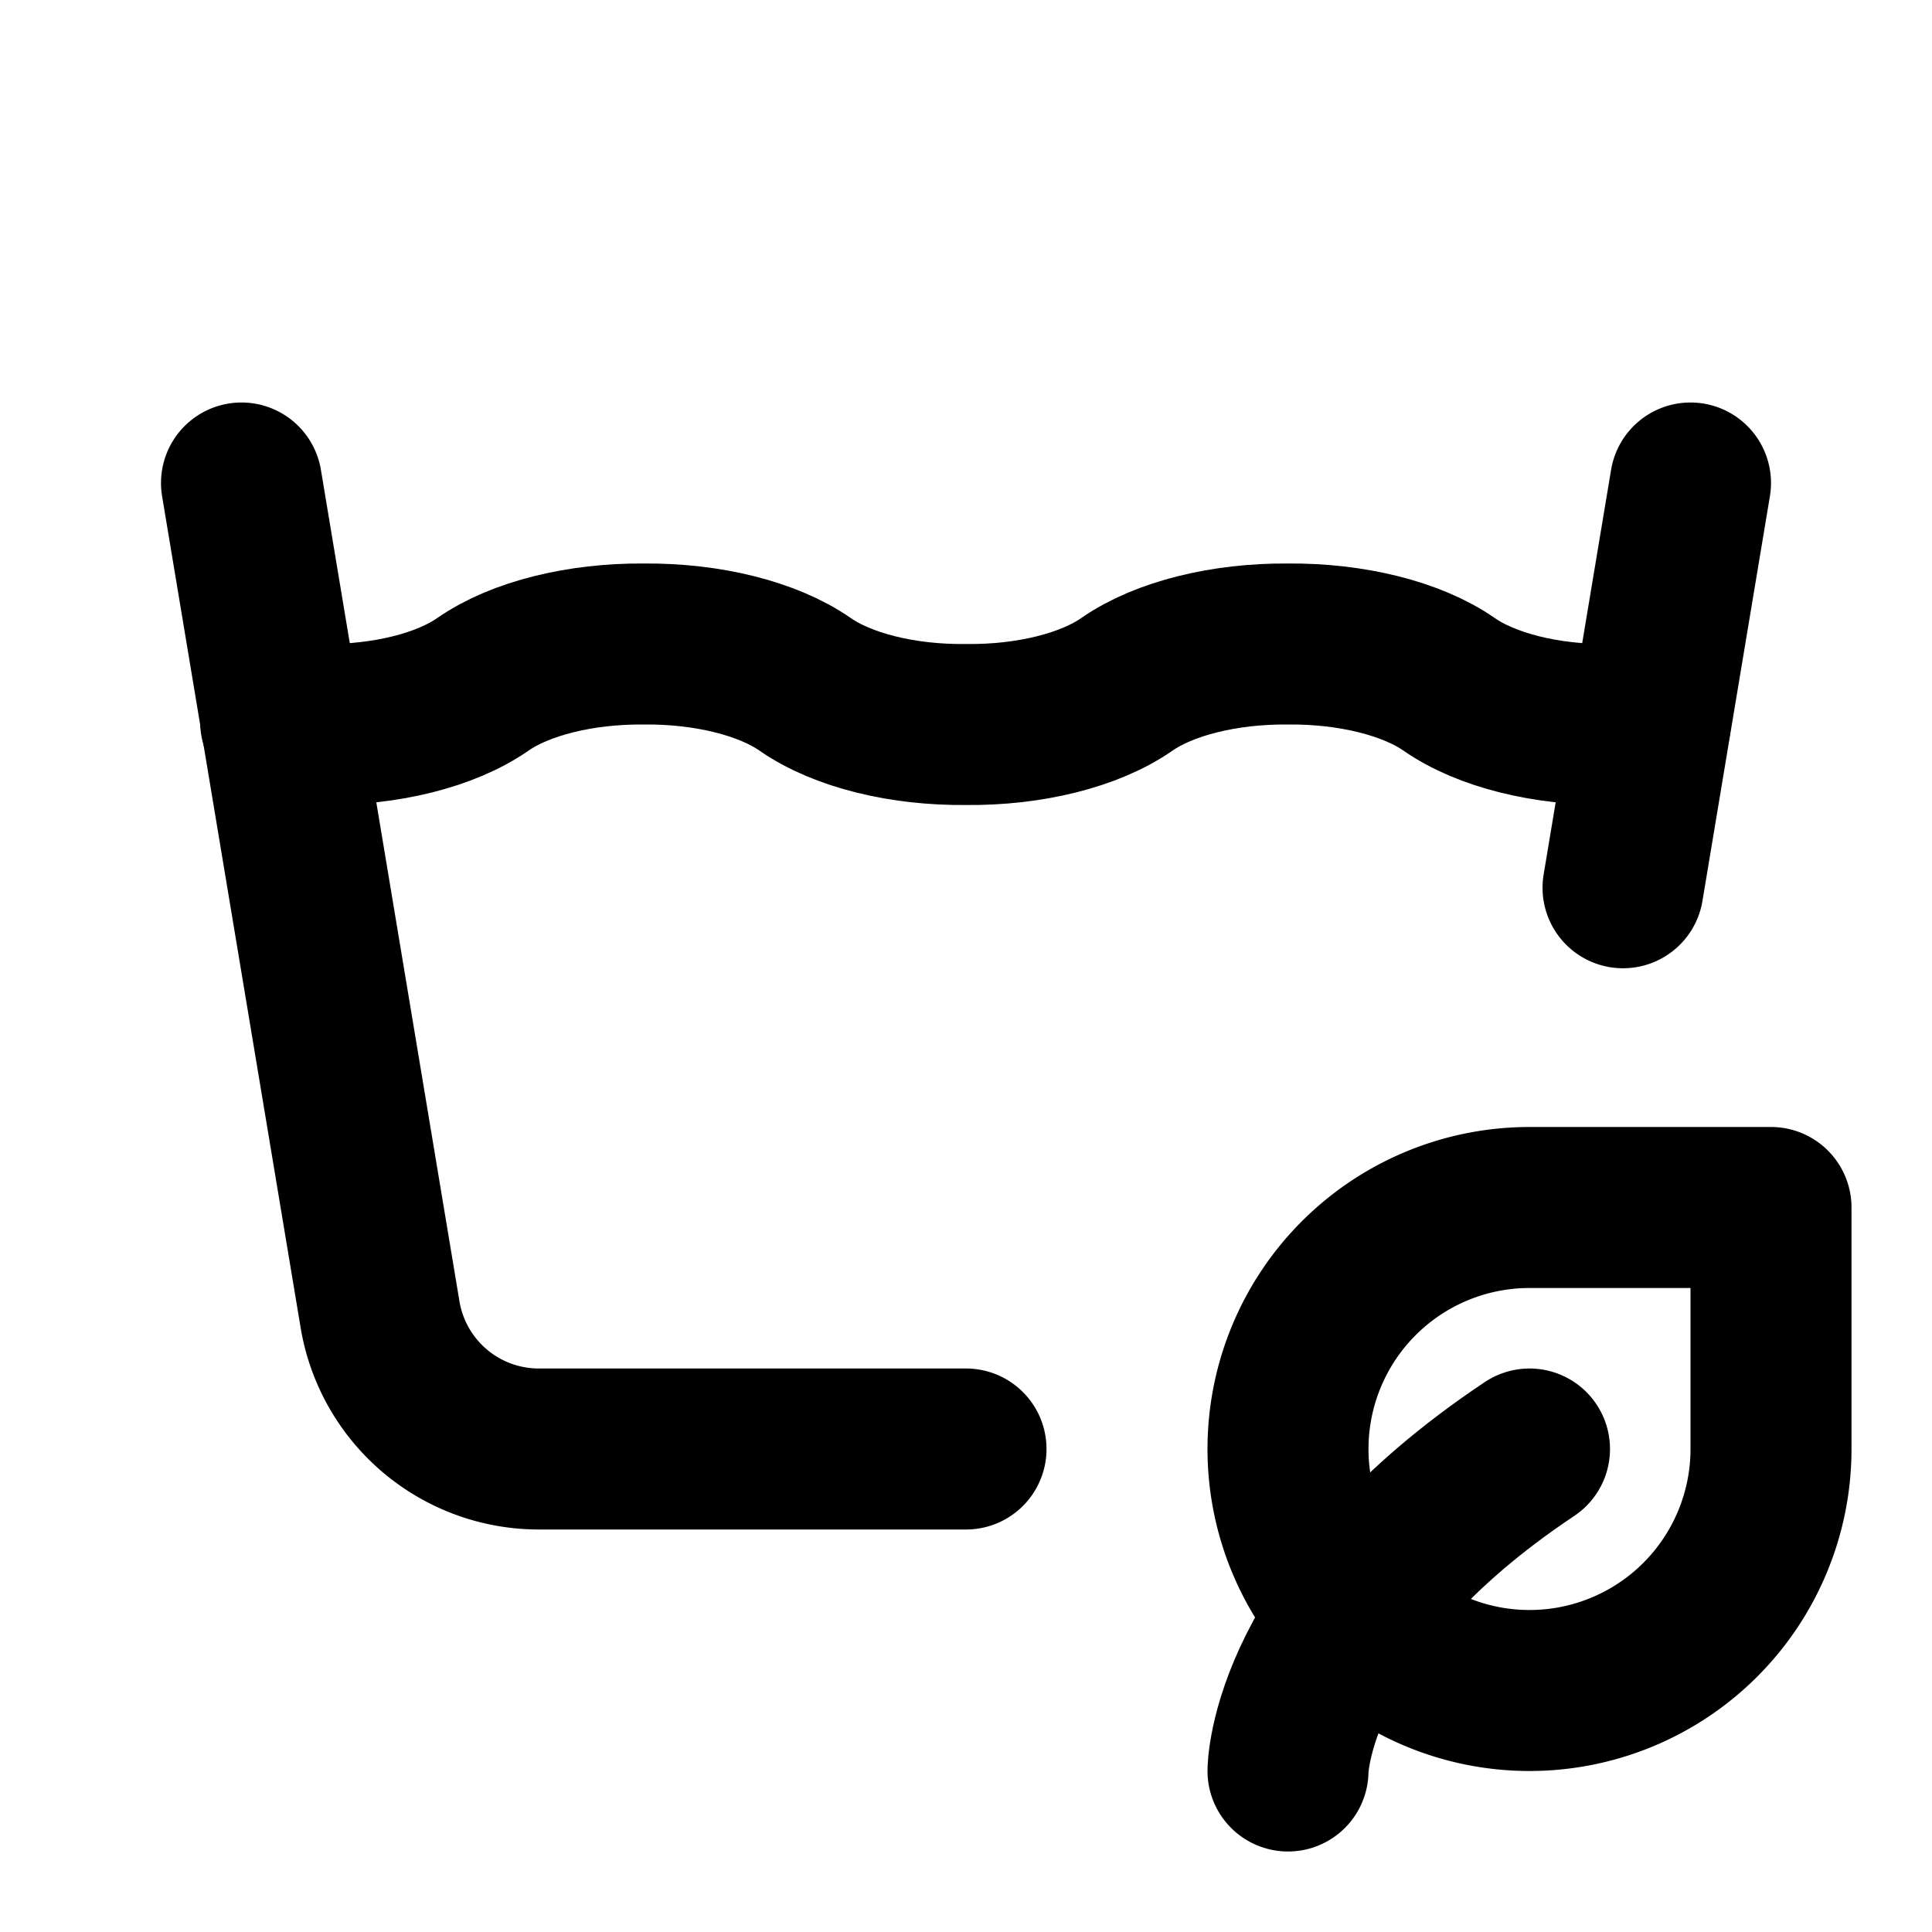 <svg class="icon icon-tabler icons-tabler-outline icon-tabler-wash-eco" stroke-linejoin="round" stroke-linecap="round" stroke-width="2" stroke="currentColor" fill="none" viewBox="0 0 24 24" height="24" width="24" xmlns="http://www.w3.org/2000/svg"><path fill="none" d="M0 0h24v24H0z" stroke="none"></path><path d="M3 6l1.721 10.329a2 2 0 0 0 1.973 1.671h5.306m8.162 -6.972l.838 -5.028"></path><path d="M3.486 8.965c.168 .02 .34 .033 .514 .035c.79 .009 1.539 -.178 2 -.5c.461 -.32 1.21 -.507 2 -.5c.79 -.007 1.539 .18 2 .5c.461 .322 1.21 .509 2 .5c.79 .009 1.539 -.178 2 -.5c.461 -.32 1.21 -.507 2 -.5c.79 -.007 1.539 .18 2 .5c.461 .322 1.21 .509 2 .5c.17 0 .339 -.014 .503 -.034"></path><path d="M16 22s0 -2 3 -4"></path><path d="M19 21a3 3 0 0 1 0 -6h3v3a3 3 0 0 1 -3 3z"></path></svg>